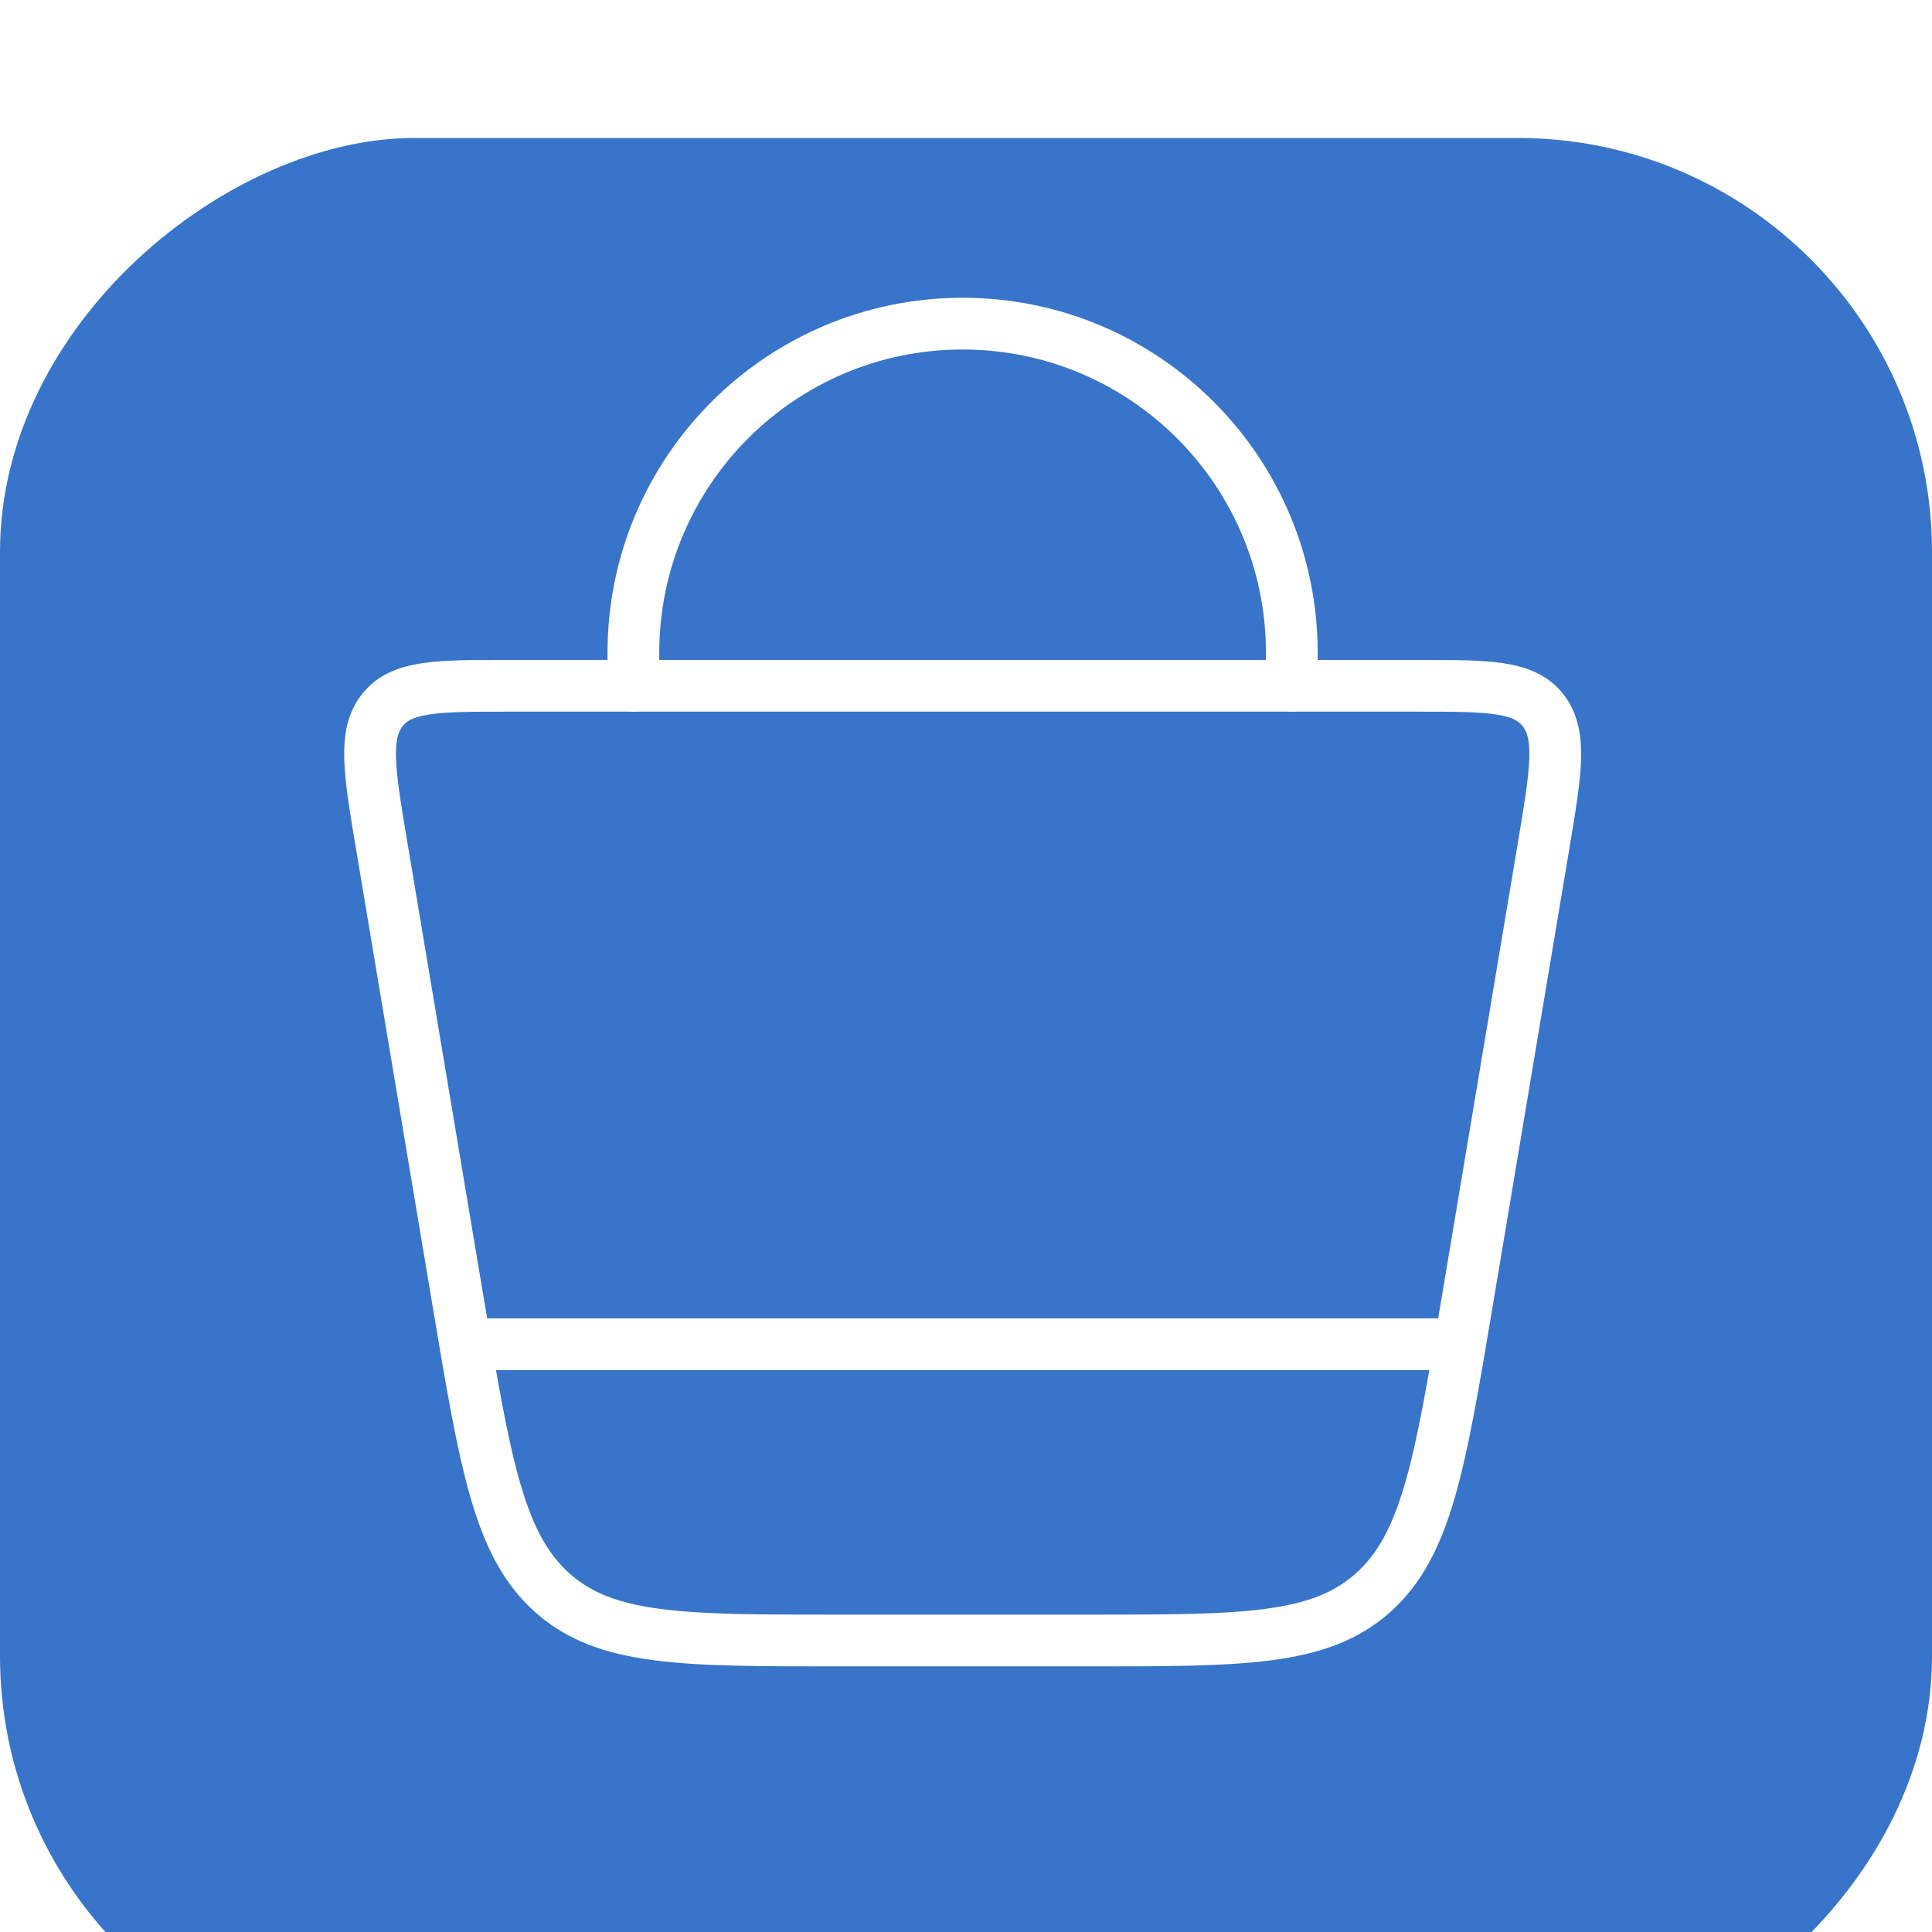 <svg width="56" height="56" viewBox="0 0 56 56" fill="none" xmlns="http://www.w3.org/2000/svg">
<g filter="url(#filter0_i_11369_26665)">
<rect y="56" width="56" height="56" rx="12" transform="rotate(-90 0 56)" fill="#3874C9"/>
</g>
<path d="M13.286 37.776L11.066 24.526C10.705 22.371 10.524 21.294 11.08 20.586C11.636 19.878 12.663 19.878 14.717 19.878H41.089C43.143 19.878 44.17 19.878 44.725 20.586C45.281 21.294 45.101 22.371 44.74 24.526L42.52 37.776C41.737 42.449 41.346 44.785 39.796 46.168C38.247 47.551 36.02 47.551 31.568 47.551H24.238C19.785 47.551 17.559 47.551 16.009 46.168C14.46 44.785 14.068 42.449 13.286 37.776Z" stroke="white" stroke-width="1.5" stroke-linecap="round" stroke-linejoin="round"/>
<path d="M18.359 19.878V18.924C18.359 13.654 22.632 9.381 27.902 9.381C33.172 9.381 37.444 13.654 37.444 18.924V19.878" stroke="white" stroke-width="1.5" stroke-linecap="round" stroke-linejoin="round"/>
<path d="M13.59 38.963H42.217" stroke="white" stroke-width="1.5" stroke-linecap="round" stroke-linejoin="round"/>
<defs>
<filter id="filter0_i_11369_26665" x="0" y="0" width="56" height="60" filterUnits="userSpaceOnUse" color-interpolation-filters="sRGB">
<feFlood flood-opacity="0" result="BackgroundImageFix"/>
<feBlend mode="normal" in="SourceGraphic" in2="BackgroundImageFix" result="shape"/>
<feColorMatrix in="SourceAlpha" type="matrix" values="0 0 0 0 0 0 0 0 0 0 0 0 0 0 0 0 0 0 127 0" result="hardAlpha"/>
<feOffset dy="4"/>
<feGaussianBlur stdDeviation="2"/>
<feComposite in2="hardAlpha" operator="arithmetic" k2="-1" k3="1"/>
<feColorMatrix type="matrix" values="0 0 0 0 1 0 0 0 0 1 0 0 0 0 1 0 0 0 0.25 0"/>
<feBlend mode="normal" in2="shape" result="effect1_innerShadow_11369_26665"/>
</filter>
</defs>
</svg>

